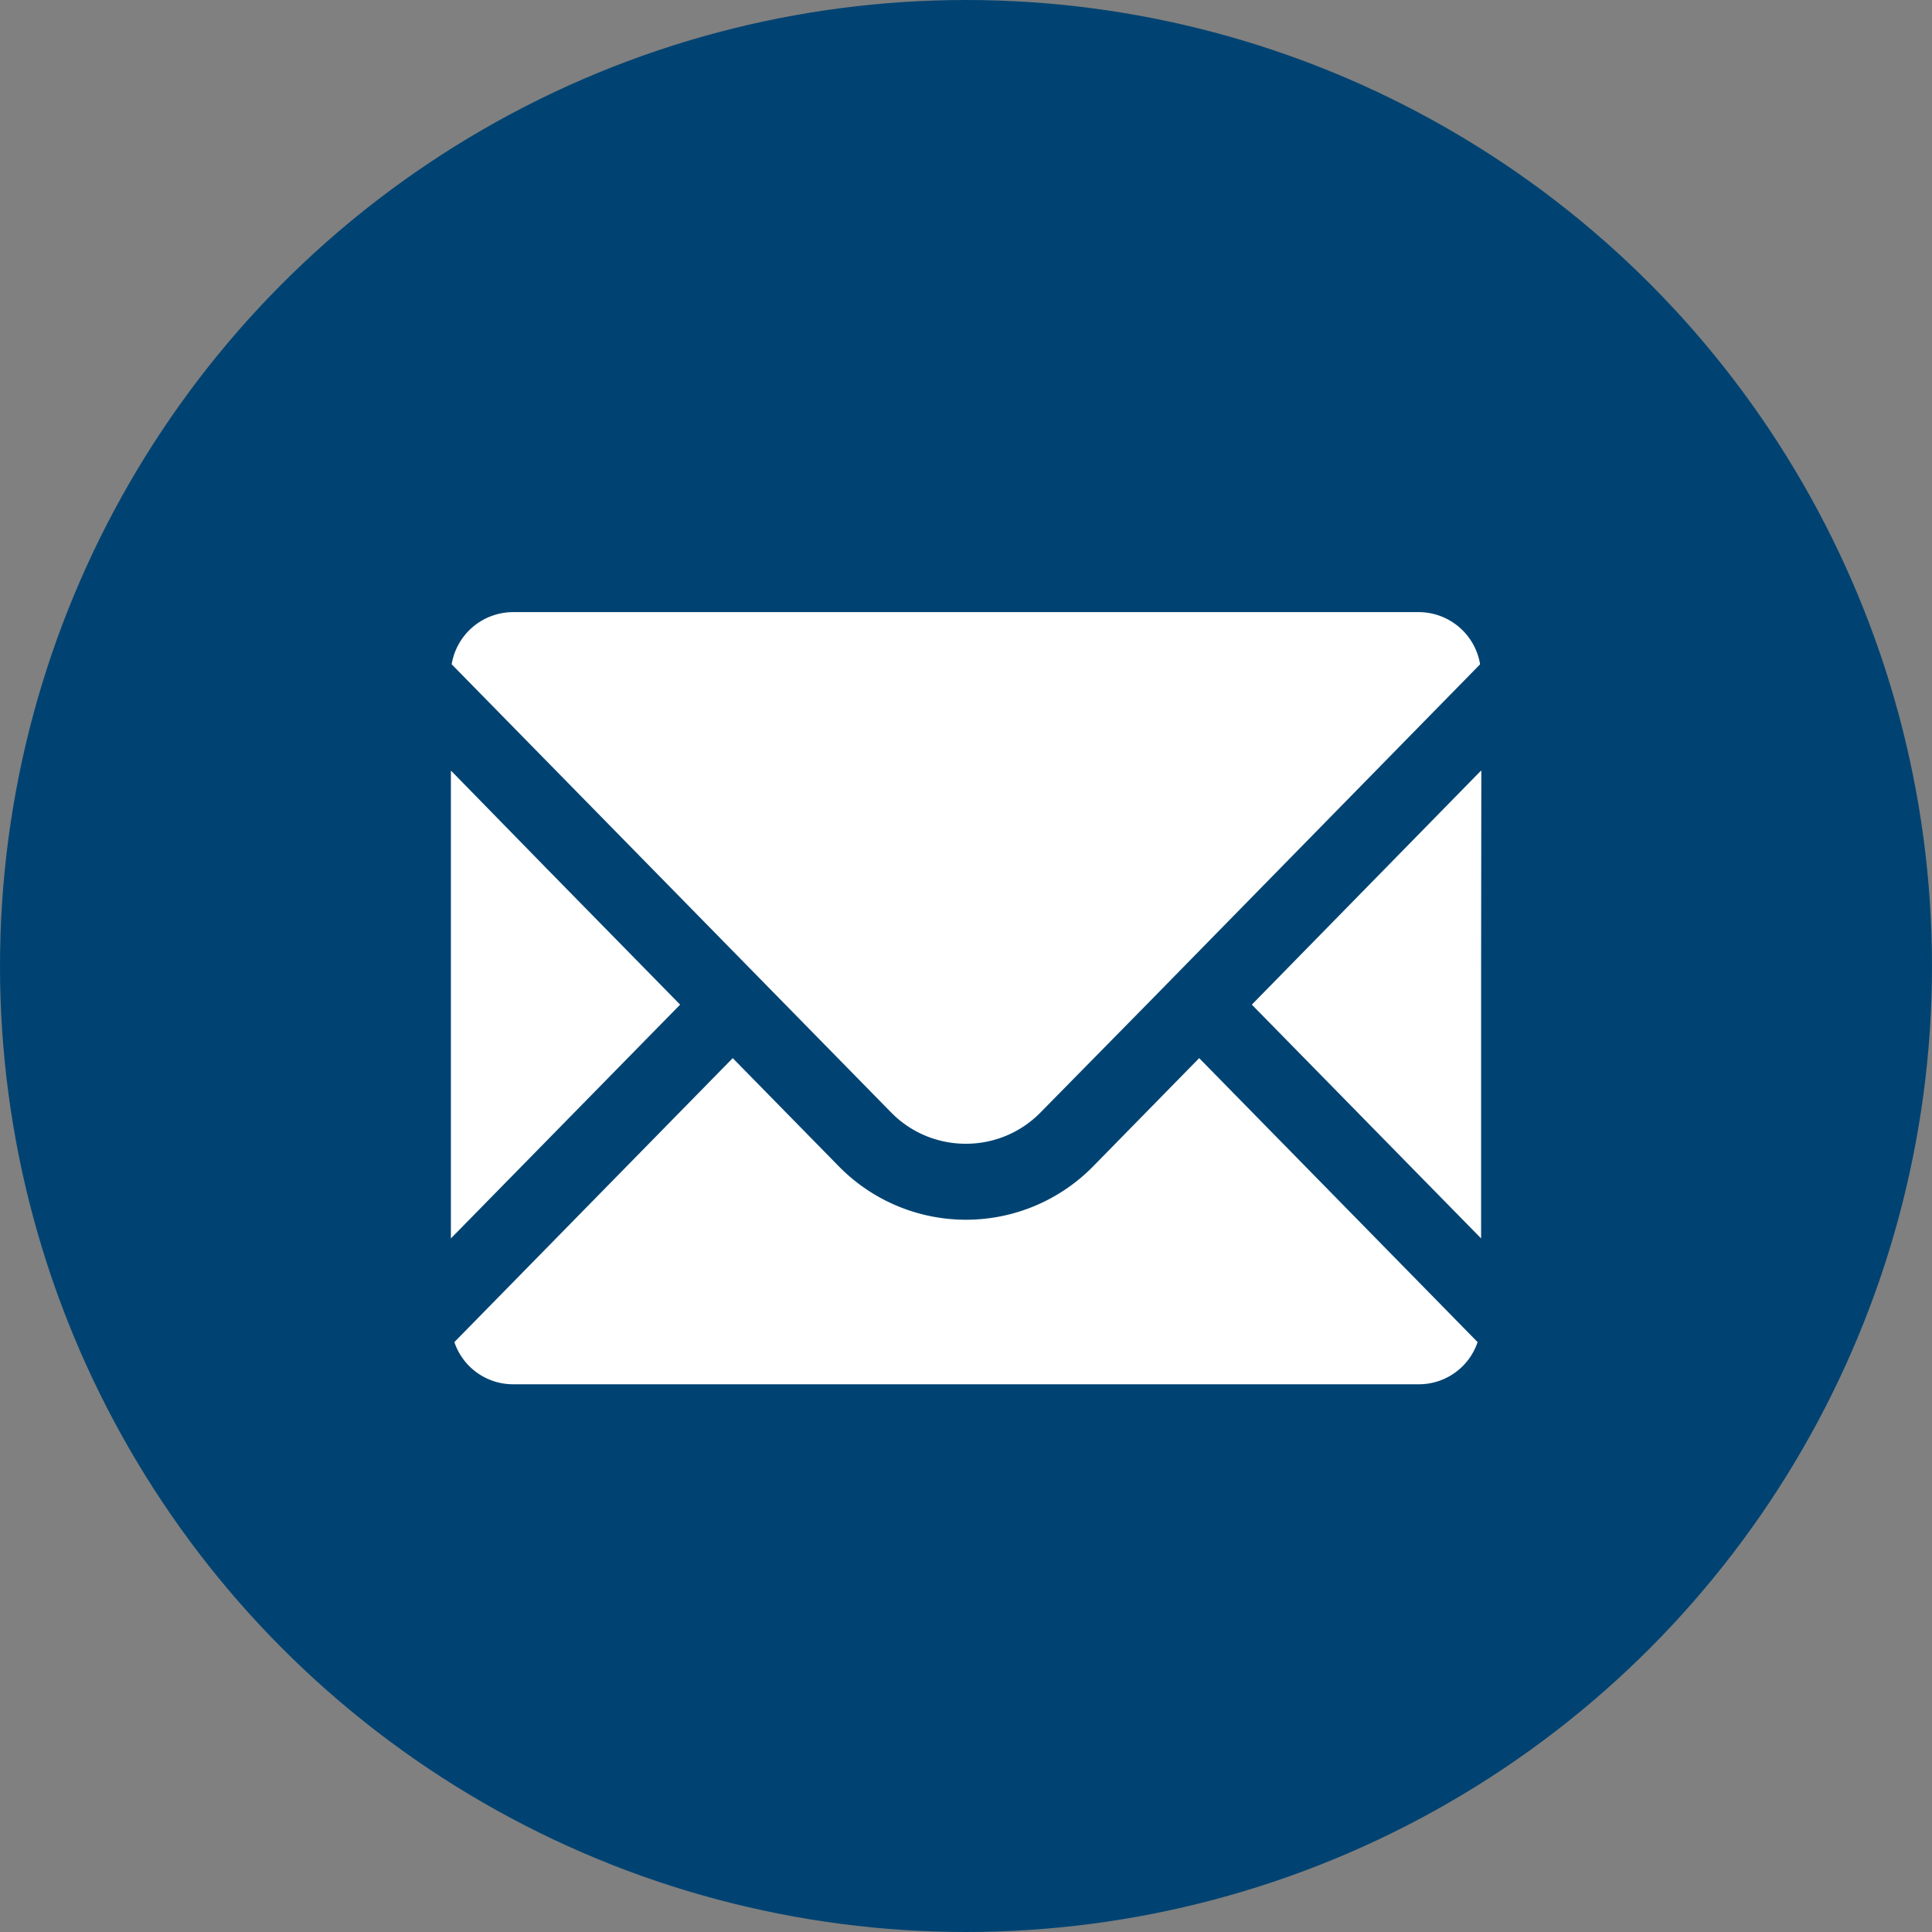 <svg id="contact_mail_icon.svg" xmlns="http://www.w3.org/2000/svg" width="60" height="60" viewBox="0 0 60 60">
  <rect x="0" y="0" width="60" height="60" fill="#808080" stroke="none"/>
  <defs>
    <style>
      .cls-1 {
        fill: #004372;
      }

      .cls-2 {
        fill: #fff;
        fill-rule: evenodd;
      }
    </style>
  </defs>
  <circle id="contact_mail_icon" class="cls-1" cx="30" cy="30" r="30"/>
  <path id="シェイプ_44" data-name="シェイプ 44" class="cls-2" d="M324,1562.52a3.232,3.232,0,0,0,2.332-.99l3.276-3.33,10.358-10.57a1.937,1.937,0,0,0-1.9-1.62H309.927a1.937,1.937,0,0,0-1.9,1.62l13.63,13.9A3.238,3.238,0,0,0,324,1562.52Zm-8.878-4.32-4.168-4.25-2.941-3.01v0.01l-0.01-.01v14.52Zm16.128,1.67h0l-0.007-.01-3.273,3.34a5.532,5.532,0,0,1-7.941,0l-3.265-3.33h0l-0.007-.01-8.646,8.82a1.924,1.924,0,0,0,1.819,1.31h28.139a1.923,1.923,0,0,0,1.819-1.31l-8.638-8.81h0Zm8.754-8.93-0.007.01v-0.02l-7.12,7.27,7.12,7.26v-8.51Z" transform="translate(-294 -1527)"/>
</svg>
